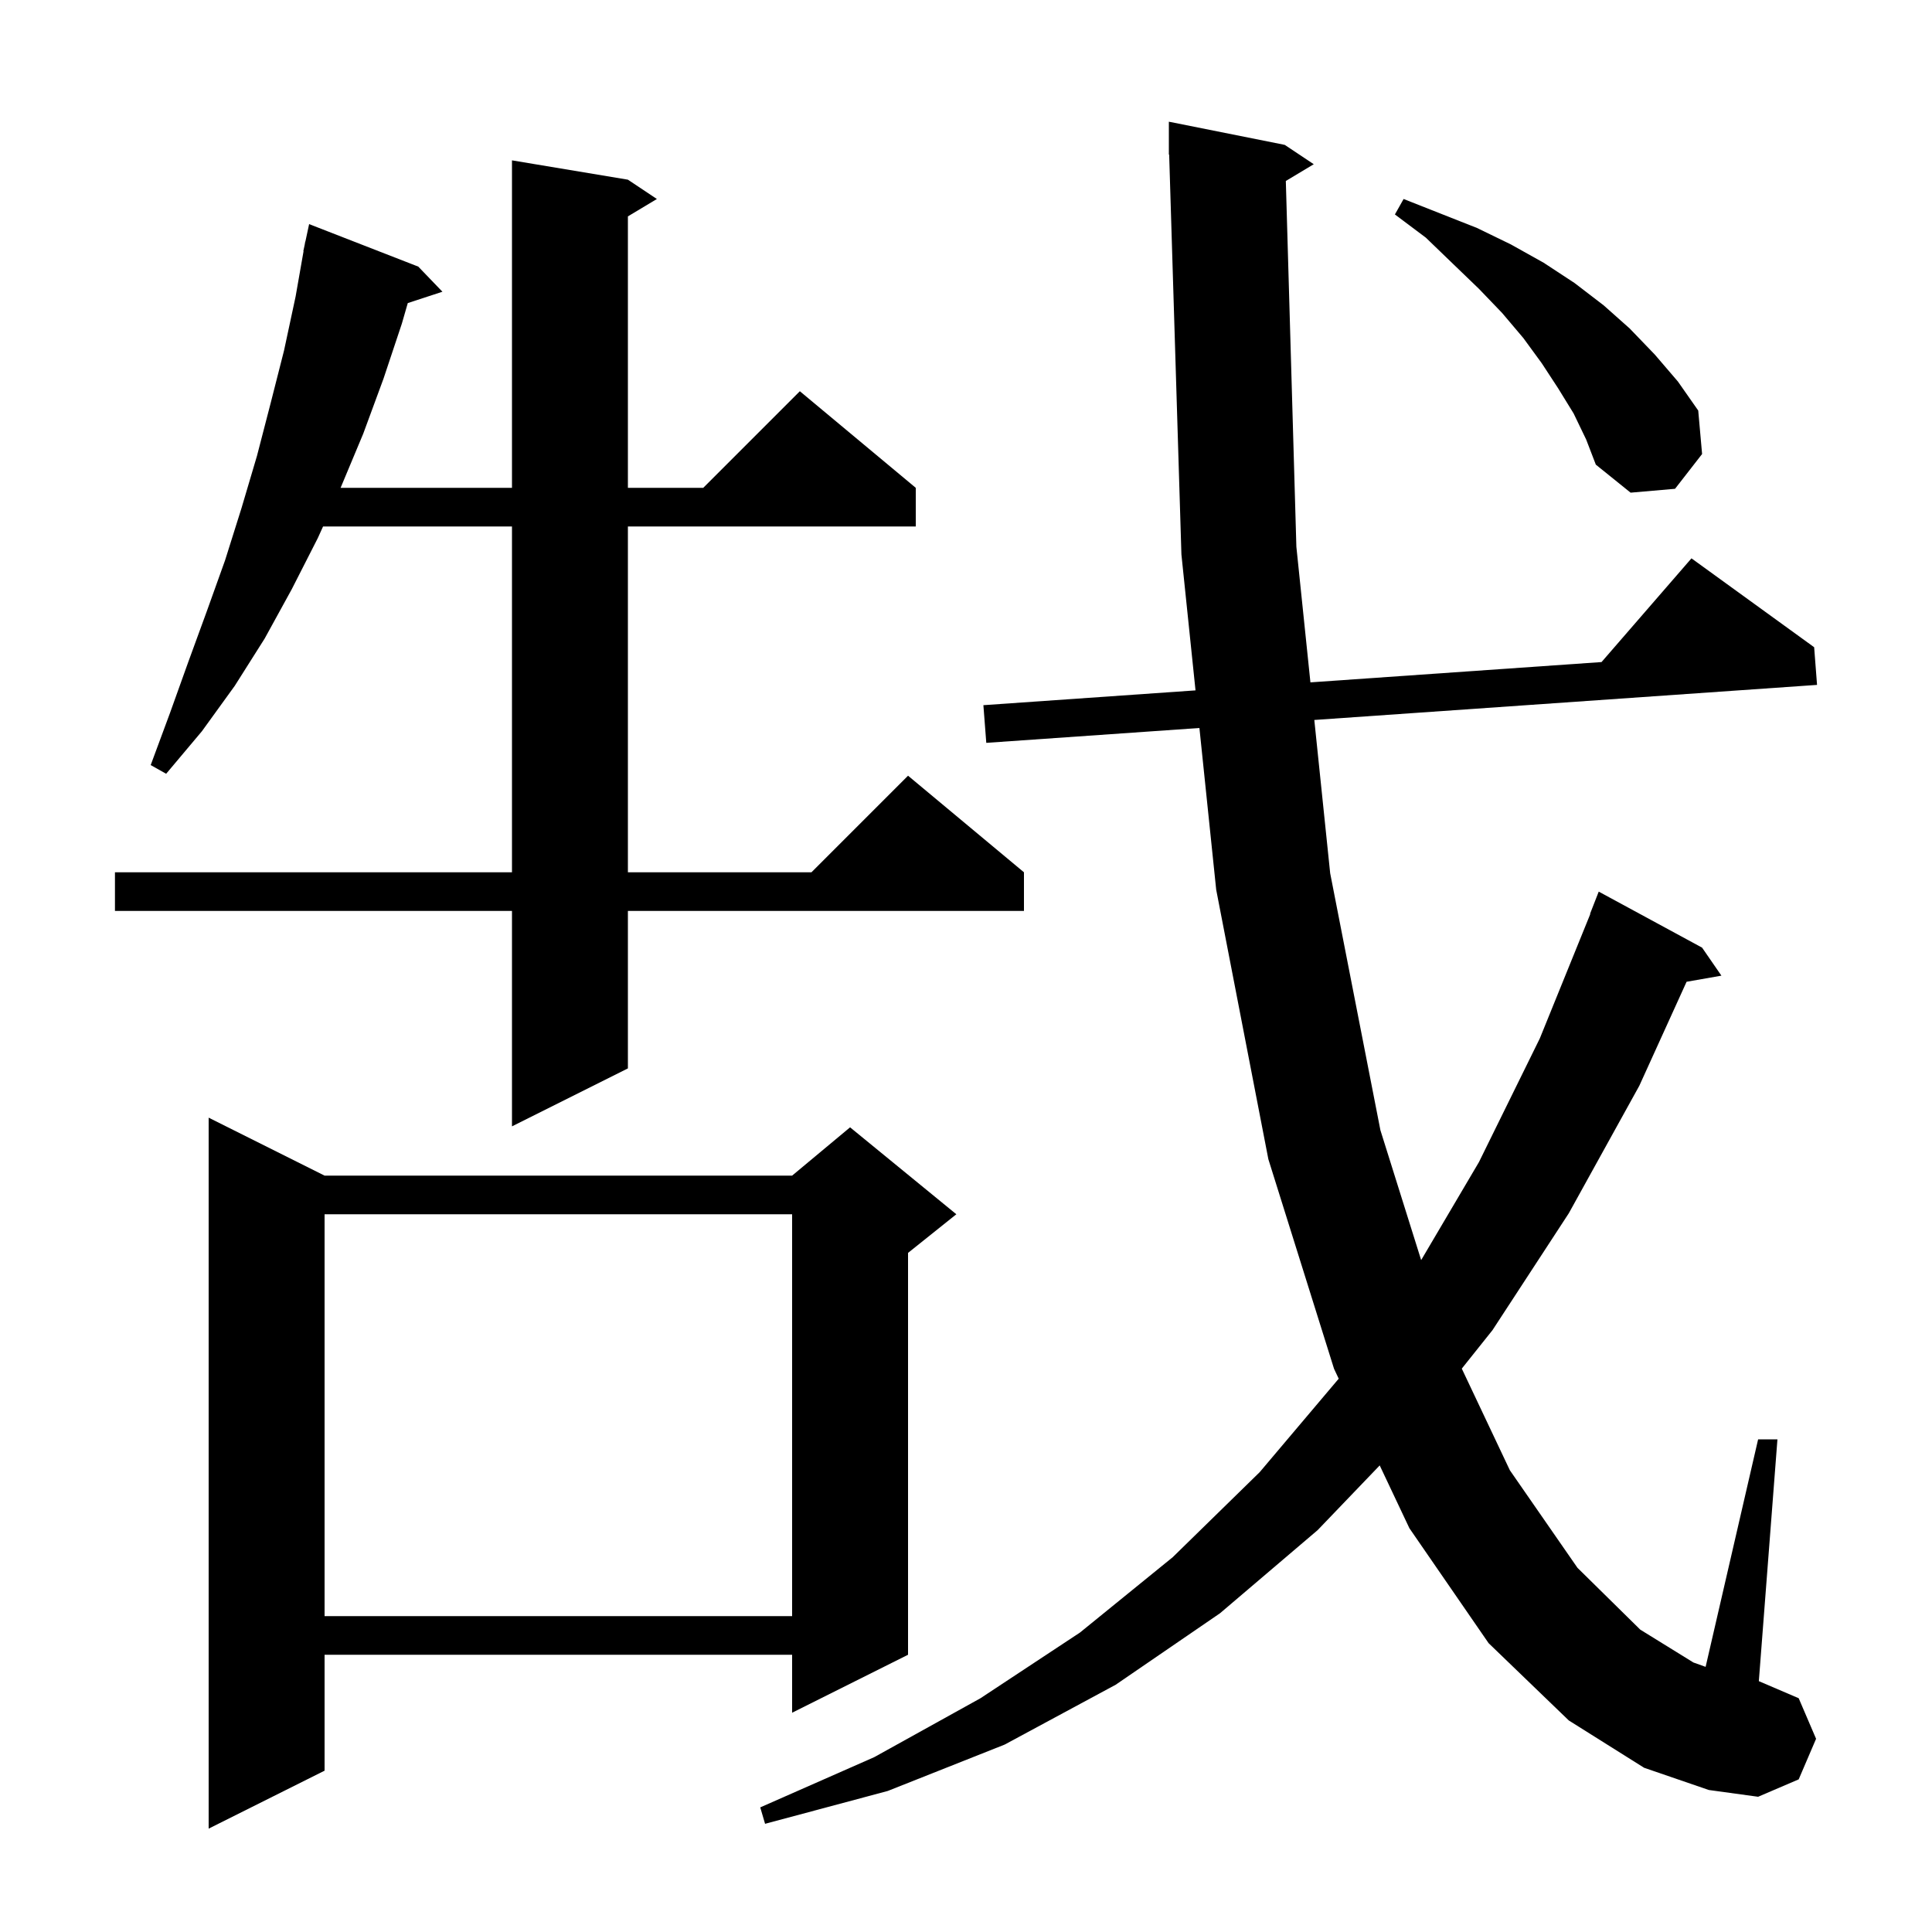 <svg xmlns="http://www.w3.org/2000/svg" xmlns:xlink="http://www.w3.org/1999/xlink" version="1.1" baseProfile="full" viewBox="0 0 200 200" width="200" height="200"><g fill="currentColor"><path d="M 33.6 121.7 L 82.0 121.7 L 88.0 116.7 L 99.0 125.7 L 94.0 129.7 L 94.0 171.3 L 82.0 177.3 L 82.0 171.3 L 33.6 171.3 L 33.6 183.3 L 21.6 189.3 L 21.6 115.7 Z M 133.108 18.735 L 134.2 56.6 L 135.654 70.638 L 165.79 68.536 L 175.1 57.8 L 187.8 67.0 L 188.1 70.9 L 136.057 74.531 L 137.7 90.4 L 142.9 117.0 L 147.118 130.444 L 153.1 120.3 L 159.4 107.5 L 164.631 94.609 L 164.6 94.6 L 165.5 92.3 L 176.2 98.1 L 178.2 101.0 L 174.594 101.633 L 169.7 112.4 L 162.4 125.6 L 154.5 137.7 L 151.324 141.679 L 156.3 152.2 L 163.3 162.3 L 169.8 168.7 L 175.3 172.1 L 176.565 172.552 L 182.0 149.0 L 184.0 149.0 L 182.074 174.032 L 186.2 175.8 L 188.0 180.0 L 186.2 184.2 L 182.0 186.0 L 176.9 185.3 L 170.2 183.0 L 162.4 178.1 L 154.1 170.1 L 145.9 158.2 L 142.827 151.699 L 136.4 158.4 L 126.3 167.0 L 115.5 174.4 L 104.0 180.6 L 91.9 185.4 L 79.2 188.8 L 78.7 187.1 L 90.5 181.9 L 101.5 175.8 L 111.8 169.0 L 121.4 161.2 L 130.4 152.4 L 138.583 142.721 L 138.1 141.7 L 131.3 120.0 L 125.9 92.1 L 124.163 75.361 L 102.1 76.9 L 101.8 73.0 L 123.759 71.468 L 122.3 57.4 L 121.031 15.997 L 121.0 16.0 L 121.0 12.6 L 133.0 15.0 L 136.0 17.0 Z M 33.6 125.7 L 33.6 167.3 L 82.0 167.3 L 82.0 125.7 Z M 65.0 18.6 L 68.0 20.6 L 65.0 22.4 L 65.0 50.5 L 72.8 50.5 L 82.8 40.5 L 94.8 50.5 L 94.8 54.5 L 65.0 54.5 L 65.0 90.3 L 84.0 90.3 L 94.0 80.3 L 106.0 90.3 L 106.0 94.3 L 65.0 94.3 L 65.0 110.6 L 53.0 116.6 L 53.0 94.3 L 11.9 94.3 L 11.9 90.3 L 53.0 90.3 L 53.0 54.5 L 33.443 54.5 L 32.9 55.7 L 30.2 61.0 L 27.4 66.1 L 24.3 71.0 L 20.9 75.7 L 17.2 80.1 L 15.6 79.2 L 17.6 73.8 L 19.5 68.5 L 21.4 63.3 L 23.3 58.0 L 25.0 52.6 L 26.6 47.2 L 28.0 41.8 L 29.4 36.3 L 30.6 30.7 L 31.424 26.003 L 31.4 26.0 L 31.535 25.368 L 31.6 25.0 L 31.614 25.003 L 32.0 23.2 L 43.3 27.6 L 45.8 30.2 L 42.213 31.374 L 41.6 33.5 L 39.7 39.2 L 37.6 44.9 L 35.3 50.4 L 35.255 50.5 L 53.0 50.5 L 53.0 16.6 Z M 162.9 42.8 L 161.3 40.2 L 159.6 37.6 L 157.7 35.0 L 155.5 32.4 L 153.1 29.9 L 150.4 27.3 L 147.6 24.6 L 144.4 22.2 L 145.3 20.6 L 152.9 23.6 L 156.4 25.3 L 159.8 27.2 L 163.0 29.3 L 166.0 31.6 L 168.7 34.0 L 171.3 36.7 L 173.7 39.5 L 175.8 42.5 L 176.2 47.0 L 173.4 50.6 L 168.8 51.0 L 165.2 48.1 L 164.2 45.5 Z "/></g></svg>